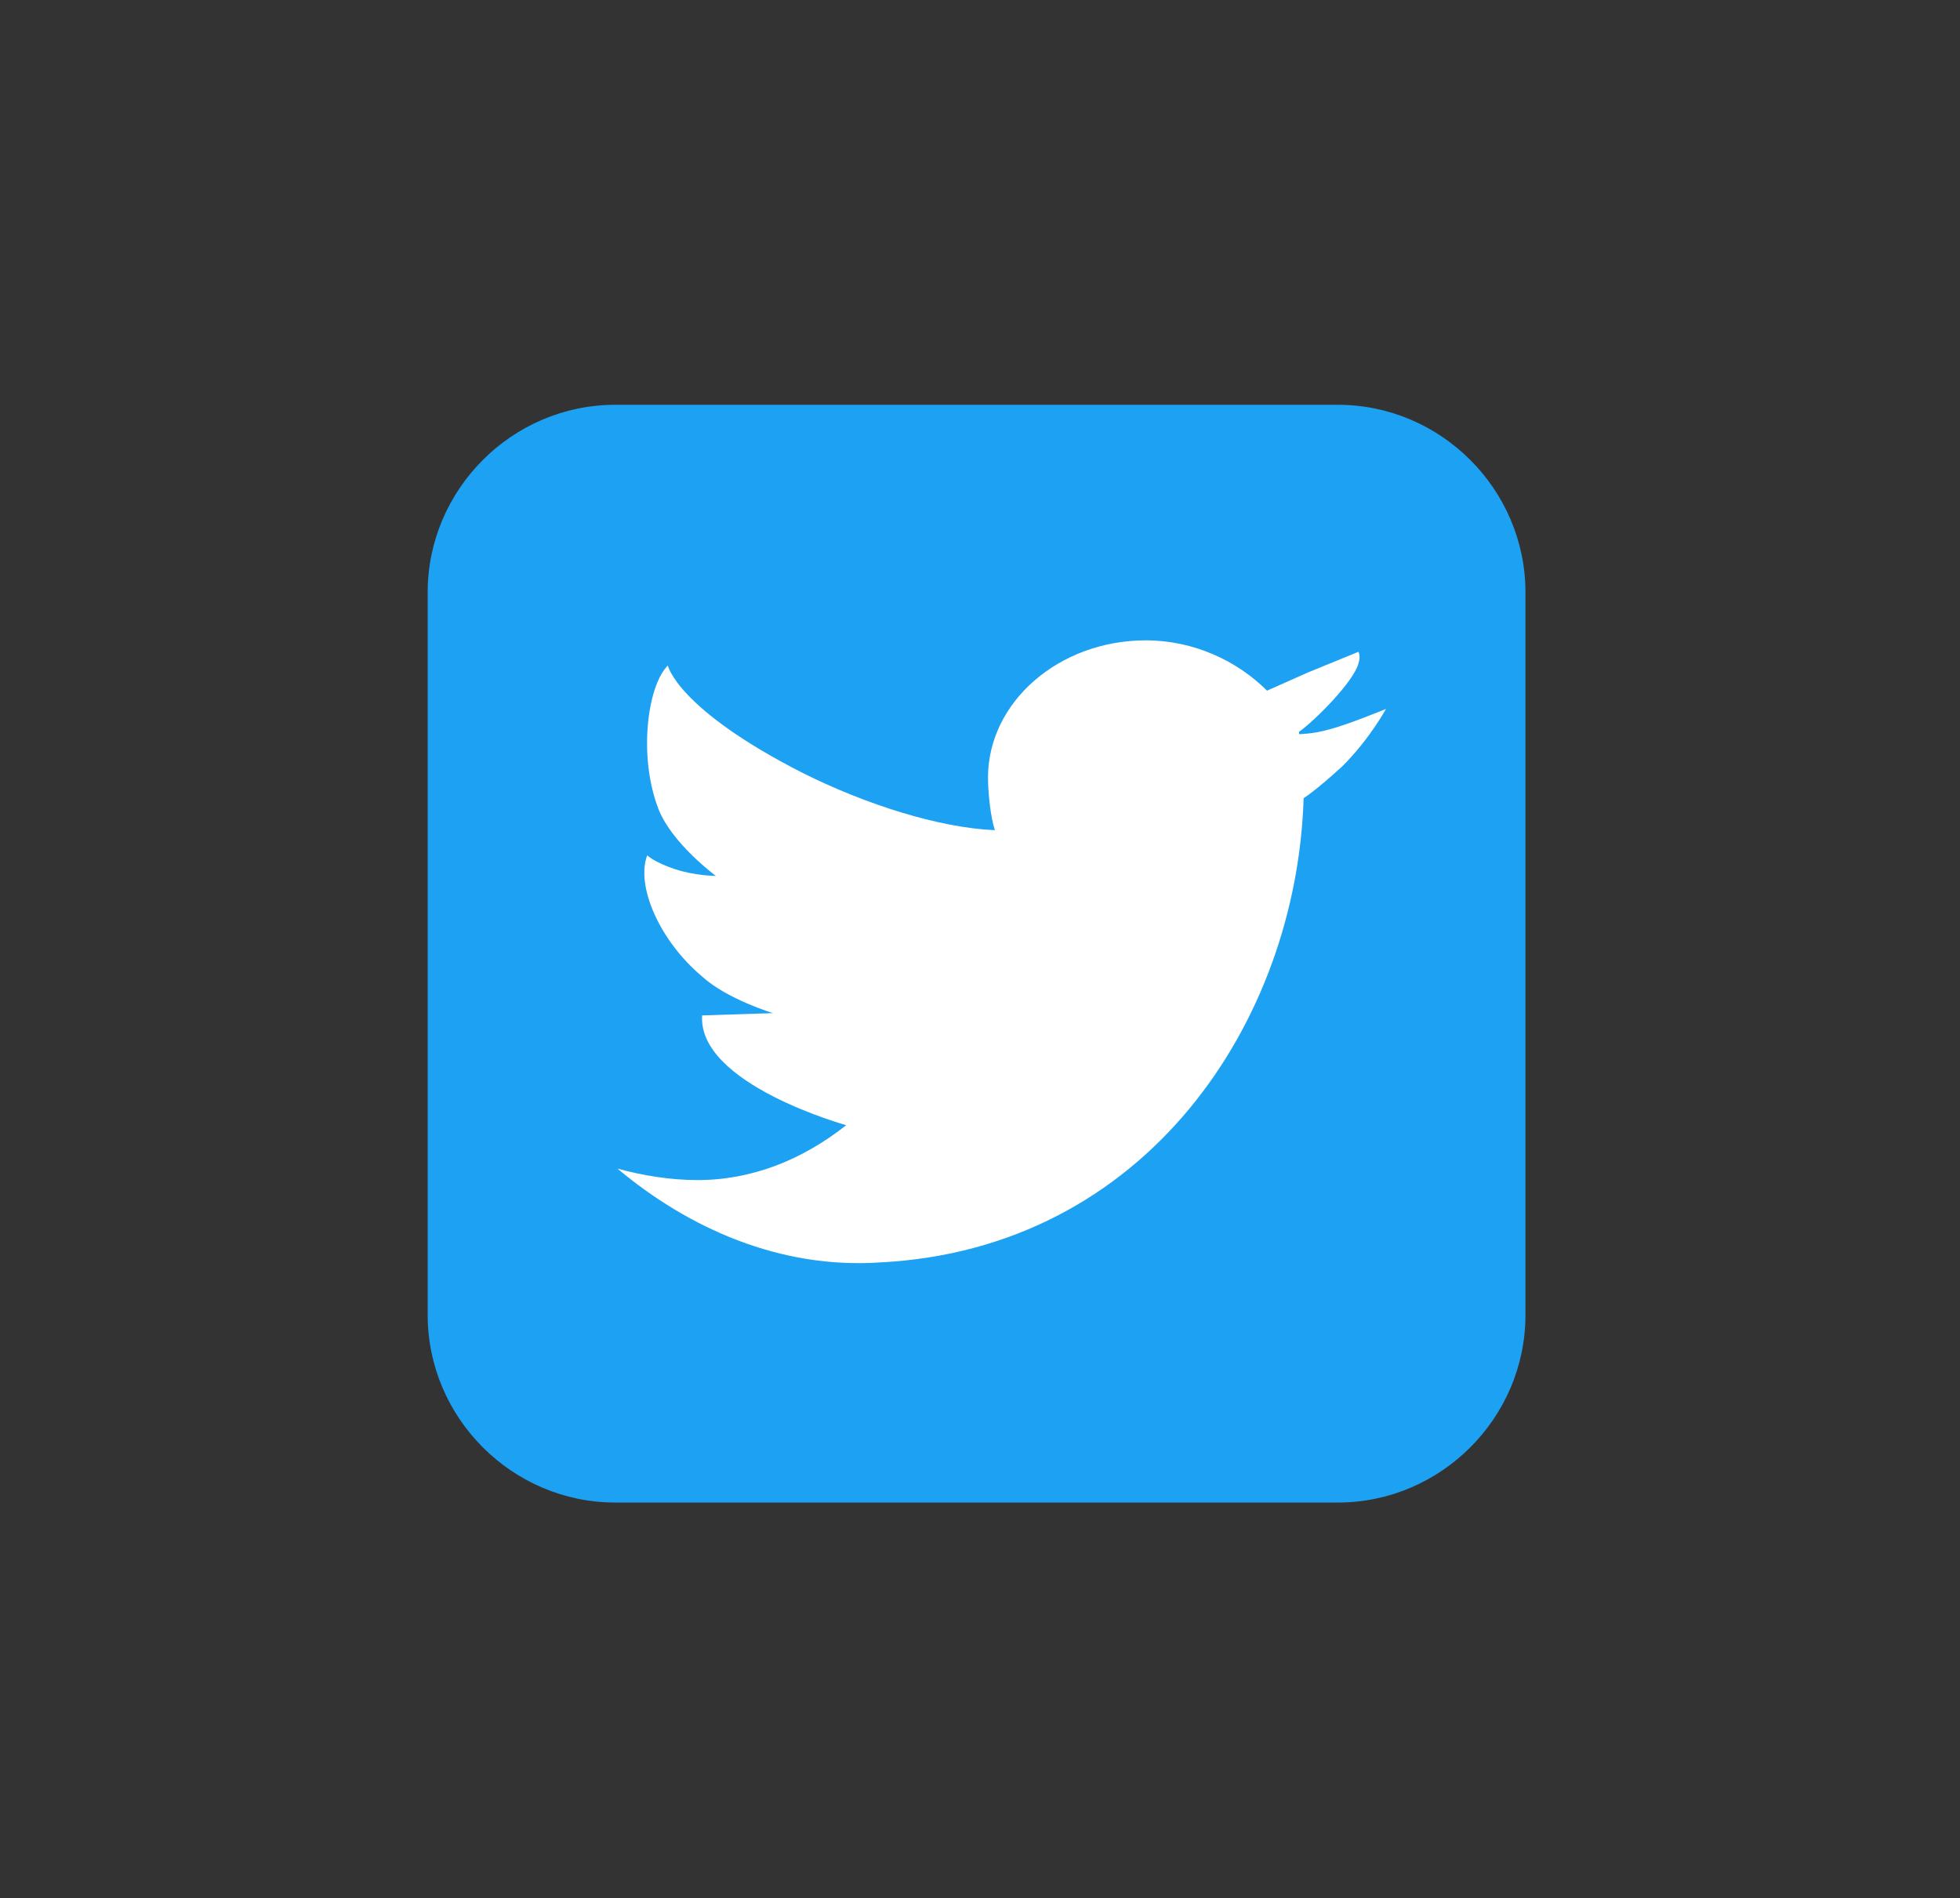 <?xml version="1.0" encoding="utf-8"?>
<!-- Generator: Adobe Illustrator 22.0.1, SVG Export Plug-In . SVG Version: 6.00 Build 0)  -->
<svg version="1.1" id="Layer_1" xmlns="http://www.w3.org/2000/svg" xmlns:xlink="http://www.w3.org/1999/xlink" x="0px" y="0px"
	 viewBox="0 0 85.7 83" style="enable-background:new 0 0 85.7 83;" xml:space="preserve">
<rect x="0" y="0" width="85.7" height="83" fill="#333333" stroke="none"/>
<style type="text/css">
	.st0{fill:#1DA1F3;}
	.st1{fill:#FFFFFF;}
</style>
<g>
	<g>
		<path class="st0" d="M66.7,57.5c0,4.5-3.7,8.2-8.2,8.2H26.9c-4.5,0-8.2-3.7-8.2-8.2V25.9c0-4.5,3.7-8.2,8.2-8.2h31.6
			c4.5,0,8.2,3.7,8.2,8.2V57.5z"/>
	</g>
	<g>
		<path class="st1" d="M58.1,31.9c-0.7,0.2-1.3,0.2-1.3,0.2l0-0.1c0.7-0.5,2.4-2.2,2.6-3c0.1-0.3,0-0.5,0-0.5l-2.2,0.9l-1.8,0.8l0,0
			c-1.3-1.3-3.2-2.2-5.3-2.2c-3.8,0-6.9,2.7-6.9,6c0,0.6,0.1,1.7,0.3,2.3c0,0.2,0-0.2,0,0c-2.4-0.1-5.6-1.1-8.4-2.5
			c-5.5-2.8-5.9-4.7-5.9-4.7c-0.9,0.9-1.3,4-0.4,6.3c0.6,1.5,2.5,2.9,2.5,2.9l0,0c0,0-0.9,0-1.8-0.3c-0.9-0.3-1.2-0.6-1.2-0.6
			c-0.5,1.3,0.5,3.7,2.4,5.3c1.1,1,3.1,1.6,3.1,1.6l-3.1,0.1c-0.2,3,6.3,4.8,6.3,4.8l0,0c-1.9,1.5-4.1,2.4-6.5,2.4
			c-1.2,0-2.4-0.2-3.5-0.5c3.1,2.6,7.1,4.4,11.5,4.1C50.1,54.6,56.7,44.7,57,34.9l0,0c0,0,0.5-0.3,1.7-1.4c1.2-1.2,1.9-2.5,1.9-2.5
			S58.9,31.7,58.1,31.9z"/>
		<path class="st1" d="M59.4,28.5C59.5,28.7,59.4,28.5,59.4,28.5L59.4,28.5z"/>
	</g>
</g>
</svg>
